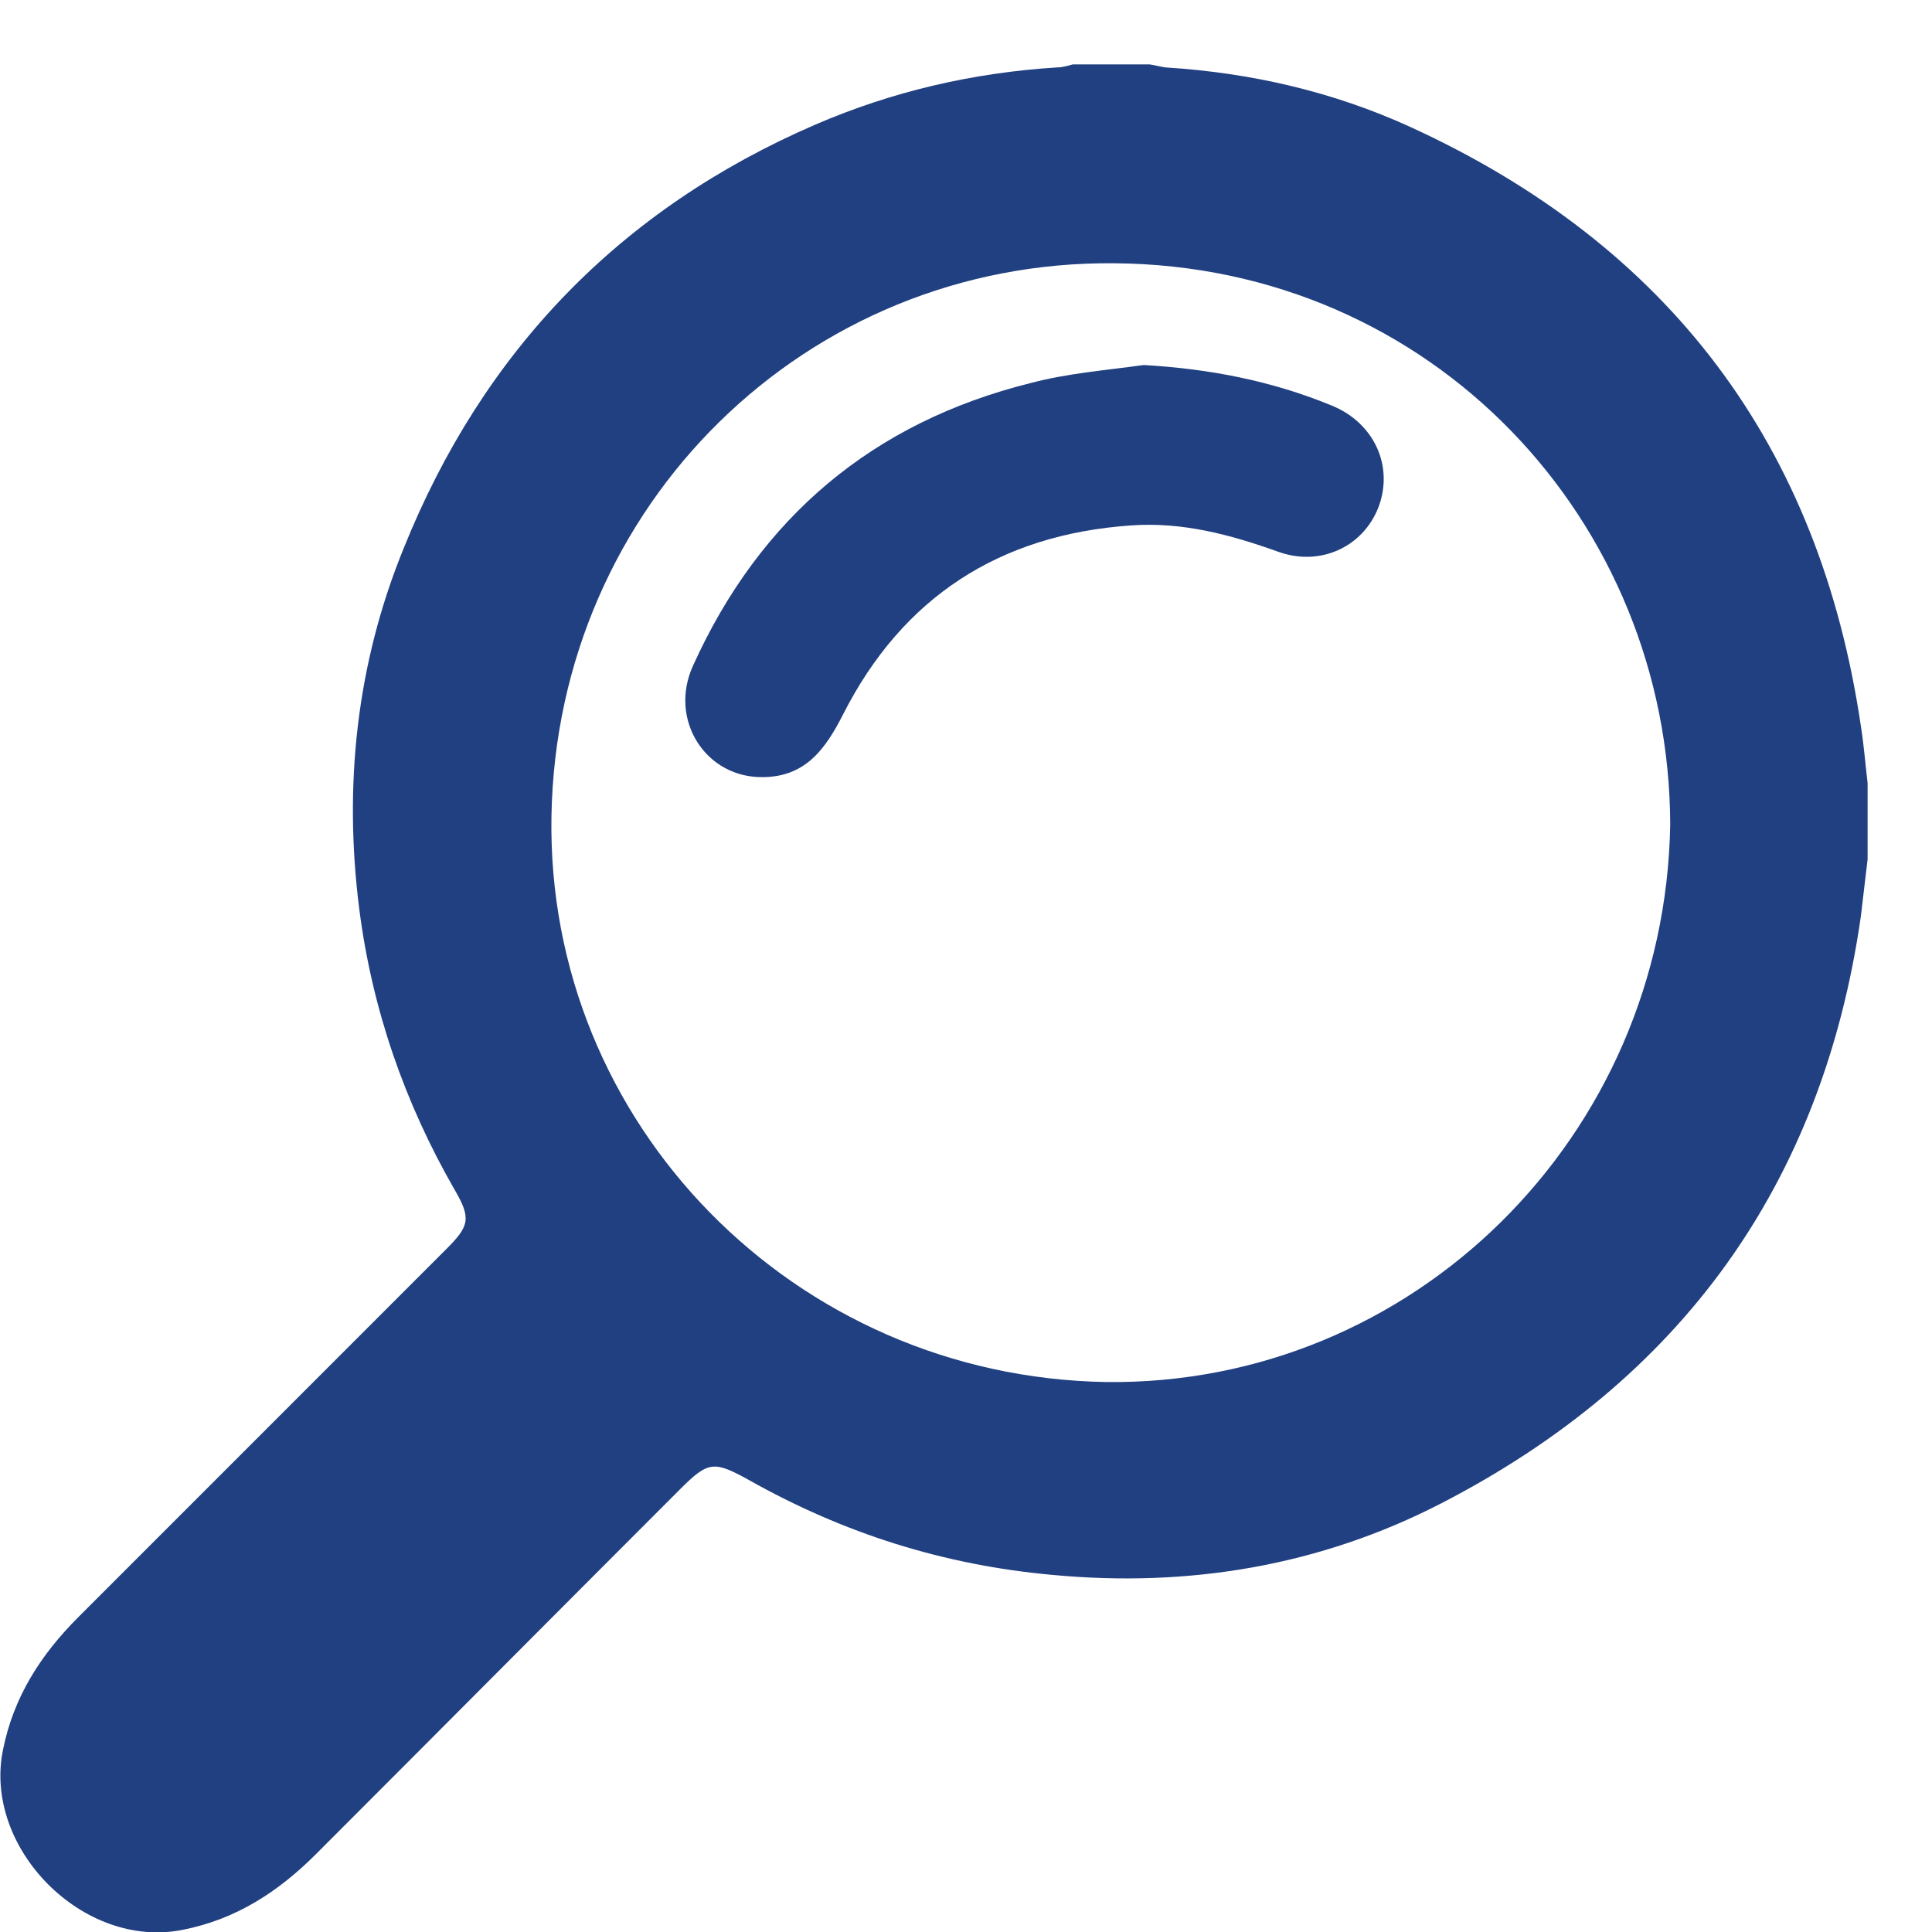 <svg width="30" height="30" viewBox="0 0 30 30" fill="none" xmlns="http://www.w3.org/2000/svg">
<g clip-path="url(#clip0_8_6464)">
<path d="M29 13.342C28.965 13.634 28.93 13.938 28.895 14.231C28.298 18.395 26.099 21.425 22.379 23.344C20.495 24.315 18.46 24.654 16.343 24.455C14.658 24.303 13.102 23.812 11.628 22.981C11.078 22.677 10.996 22.689 10.552 23.133C8.657 25.028 6.785 26.912 4.902 28.795C4.328 29.368 3.673 29.801 2.843 29.965C1.298 30.281 -0.269 28.701 0.047 27.169C0.211 26.35 0.632 25.695 1.217 25.11C3.123 23.203 5.019 21.308 6.925 19.401C7.288 19.039 7.323 18.922 7.054 18.465C6.282 17.12 5.779 15.67 5.58 14.126C5.334 12.207 5.533 10.312 6.27 8.51C7.499 5.457 9.628 3.246 12.658 1.936C13.851 1.421 15.102 1.129 16.413 1.047C16.495 1.047 16.576 1.023 16.658 1C17.056 1 17.454 1 17.852 1C17.933 1.012 18.015 1.035 18.097 1.047C19.419 1.129 20.694 1.421 21.899 1.971C25.912 3.808 28.251 6.908 28.895 11.271C28.942 11.563 28.965 11.868 29 12.16C29 12.558 29 12.944 29 13.342ZM25.935 12.803C25.923 8.089 22.238 4.123 17.302 4.088C12.529 4.042 8.645 7.832 8.563 12.675C8.481 17.448 12.33 21.378 17.173 21.46C21.934 21.519 25.853 17.658 25.935 12.803Z" fill="#214081"/>
<path d="M17.758 5.668C18.776 5.726 19.747 5.913 20.683 6.299C21.338 6.568 21.642 7.235 21.408 7.867C21.174 8.487 20.507 8.803 19.852 8.569C19.103 8.3 18.355 8.101 17.559 8.159C15.524 8.3 14.015 9.271 13.09 11.096C12.821 11.622 12.517 12.055 11.862 12.067C10.961 12.09 10.376 11.178 10.762 10.335C11.804 8.031 13.558 6.557 16.003 5.948C16.576 5.796 17.173 5.75 17.758 5.668Z" fill="#214081"/>
</g>
<defs>
<clipPath id="clip0_8_6464">
<rect width="29" height="29" fill="white" transform="translate(0 1)"/>
</clipPath>
</defs>
</svg>
